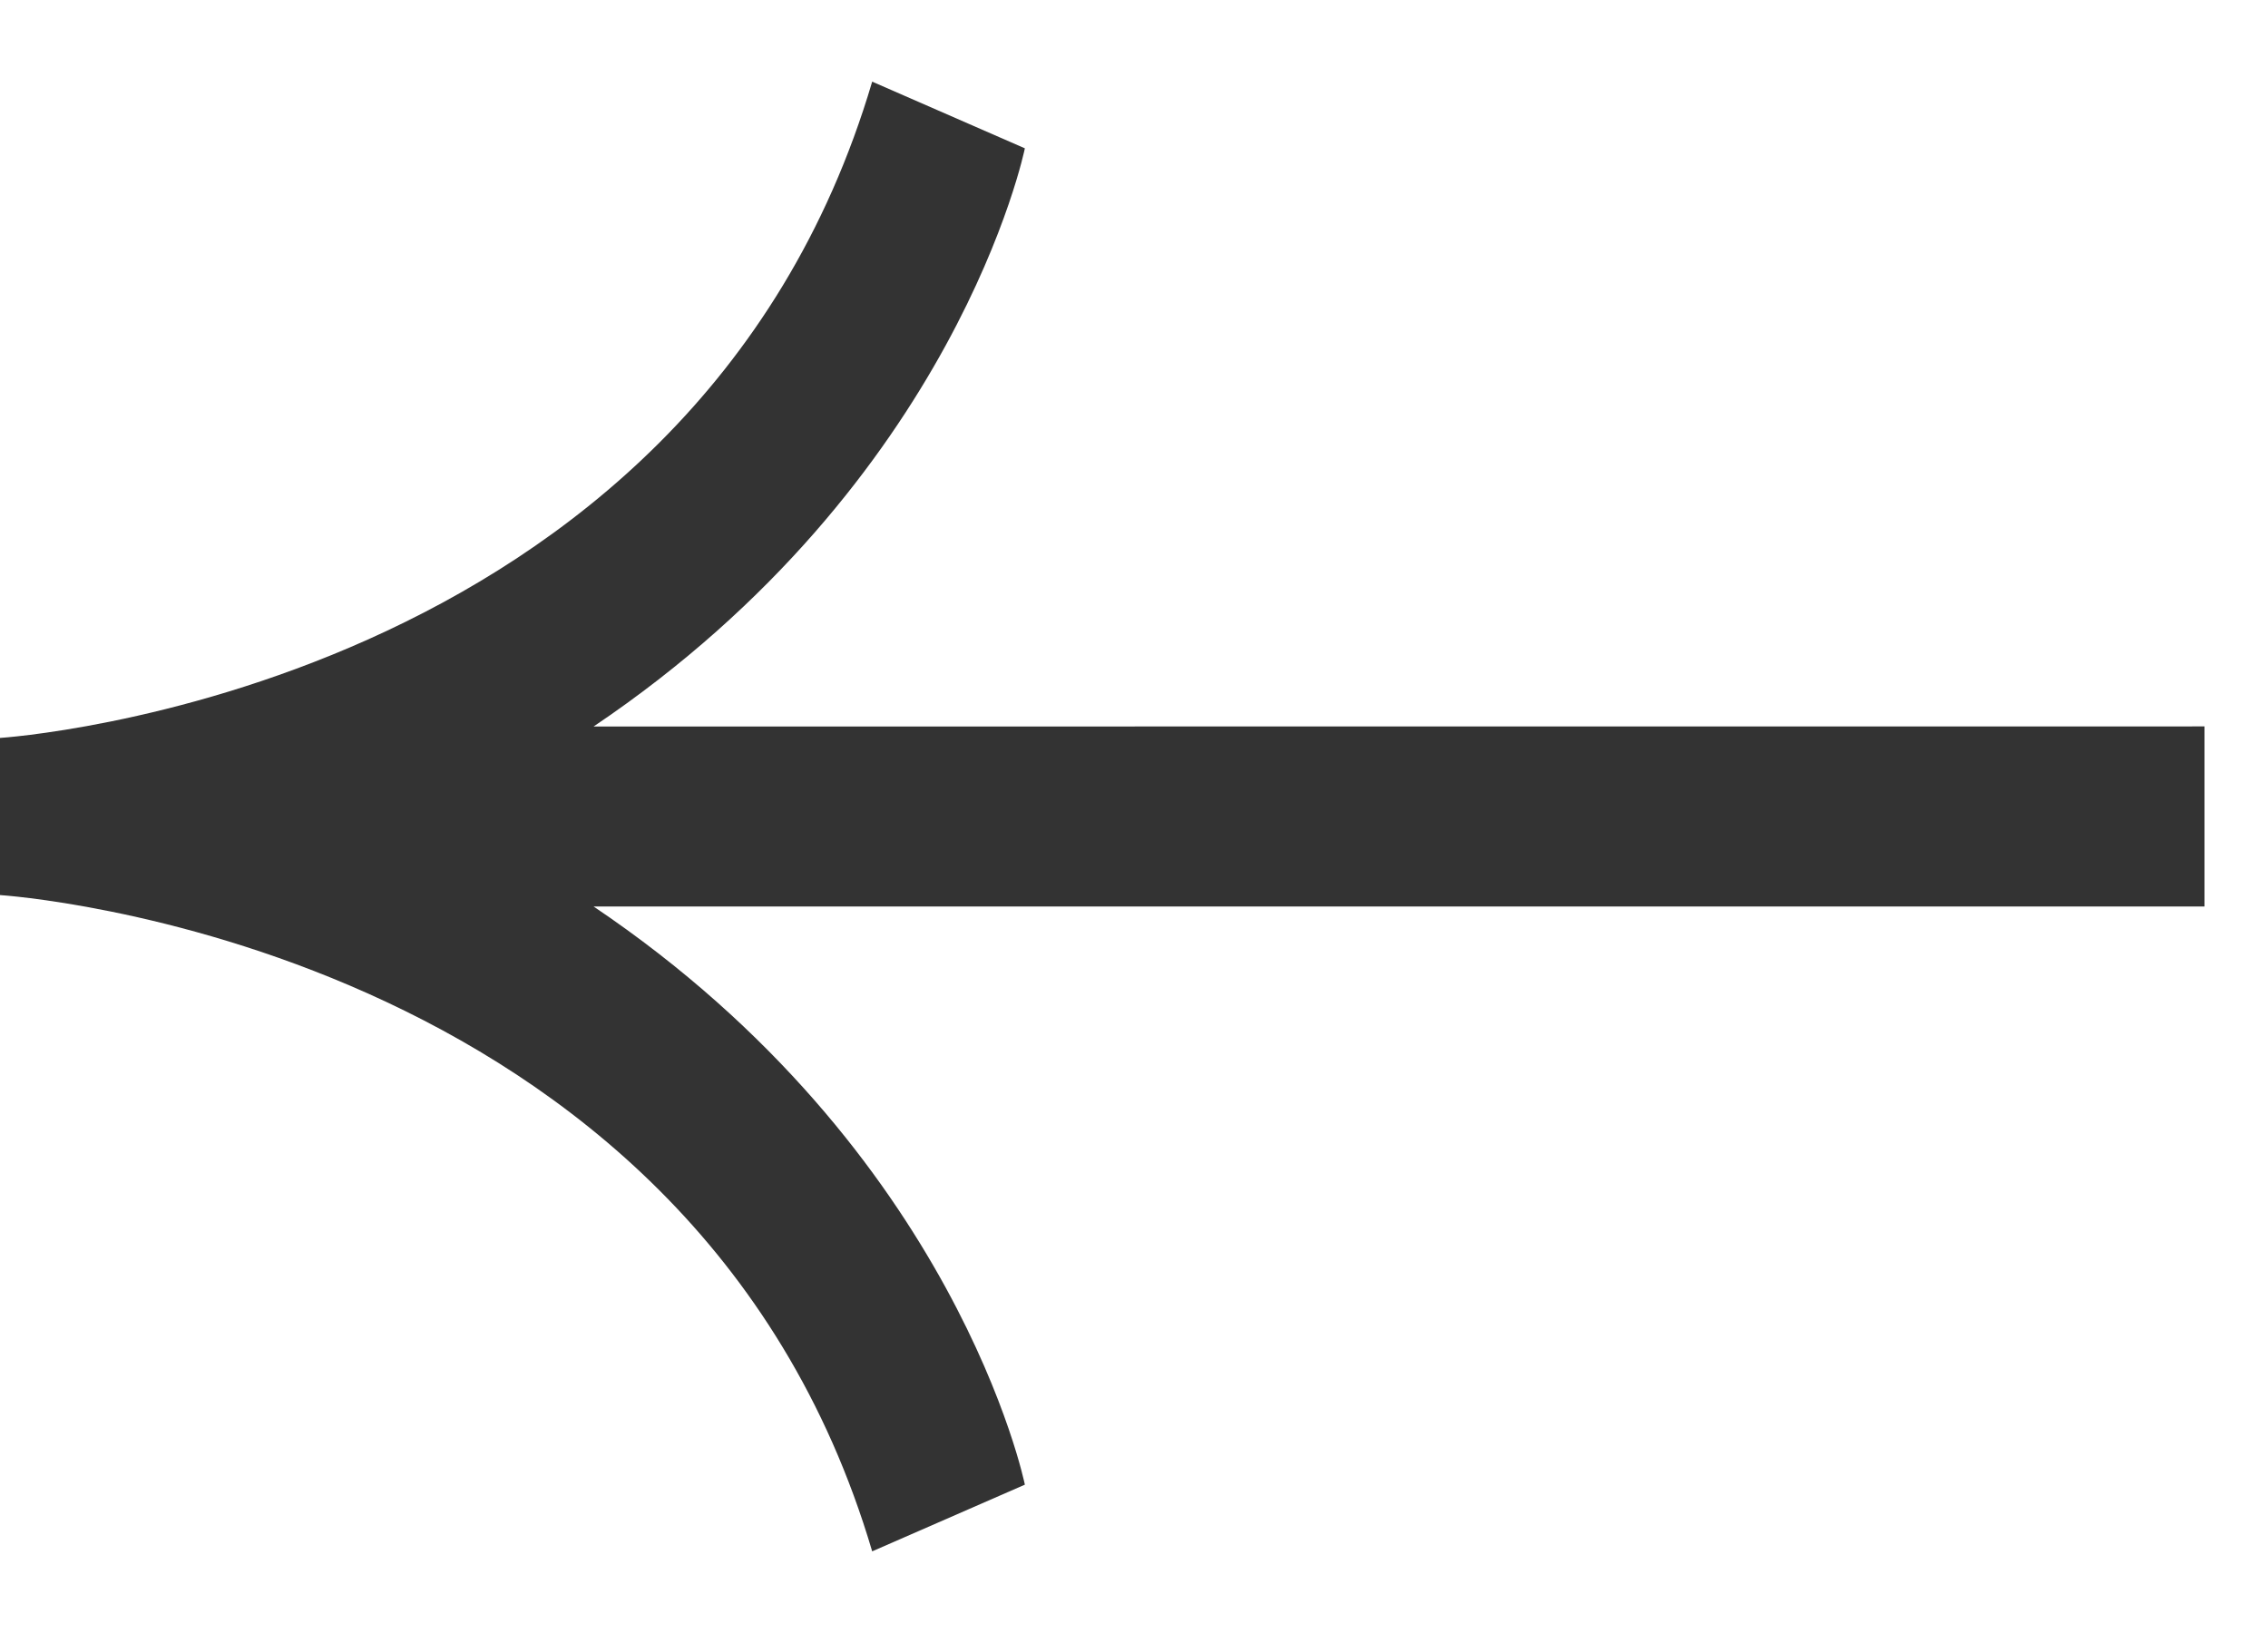 <svg width="25" height="18" viewBox="0 0 25 18" fill="none" xmlns="http://www.w3.org/2000/svg">
<path d="M-0 9.866C-0 9.866 7.62 10.352 9.614 17.1L11.297 16.365C11.297 16.365 10.552 12.692 6.543 9.992L24.3 9.992L24.3 8.007L6.543 8.008C10.552 5.308 11.297 1.635 11.297 1.635L9.614 0.9C7.62 7.648 -0 8.134 -0 8.134L-0 9.866Z" fill="#333333"/>
</svg>
